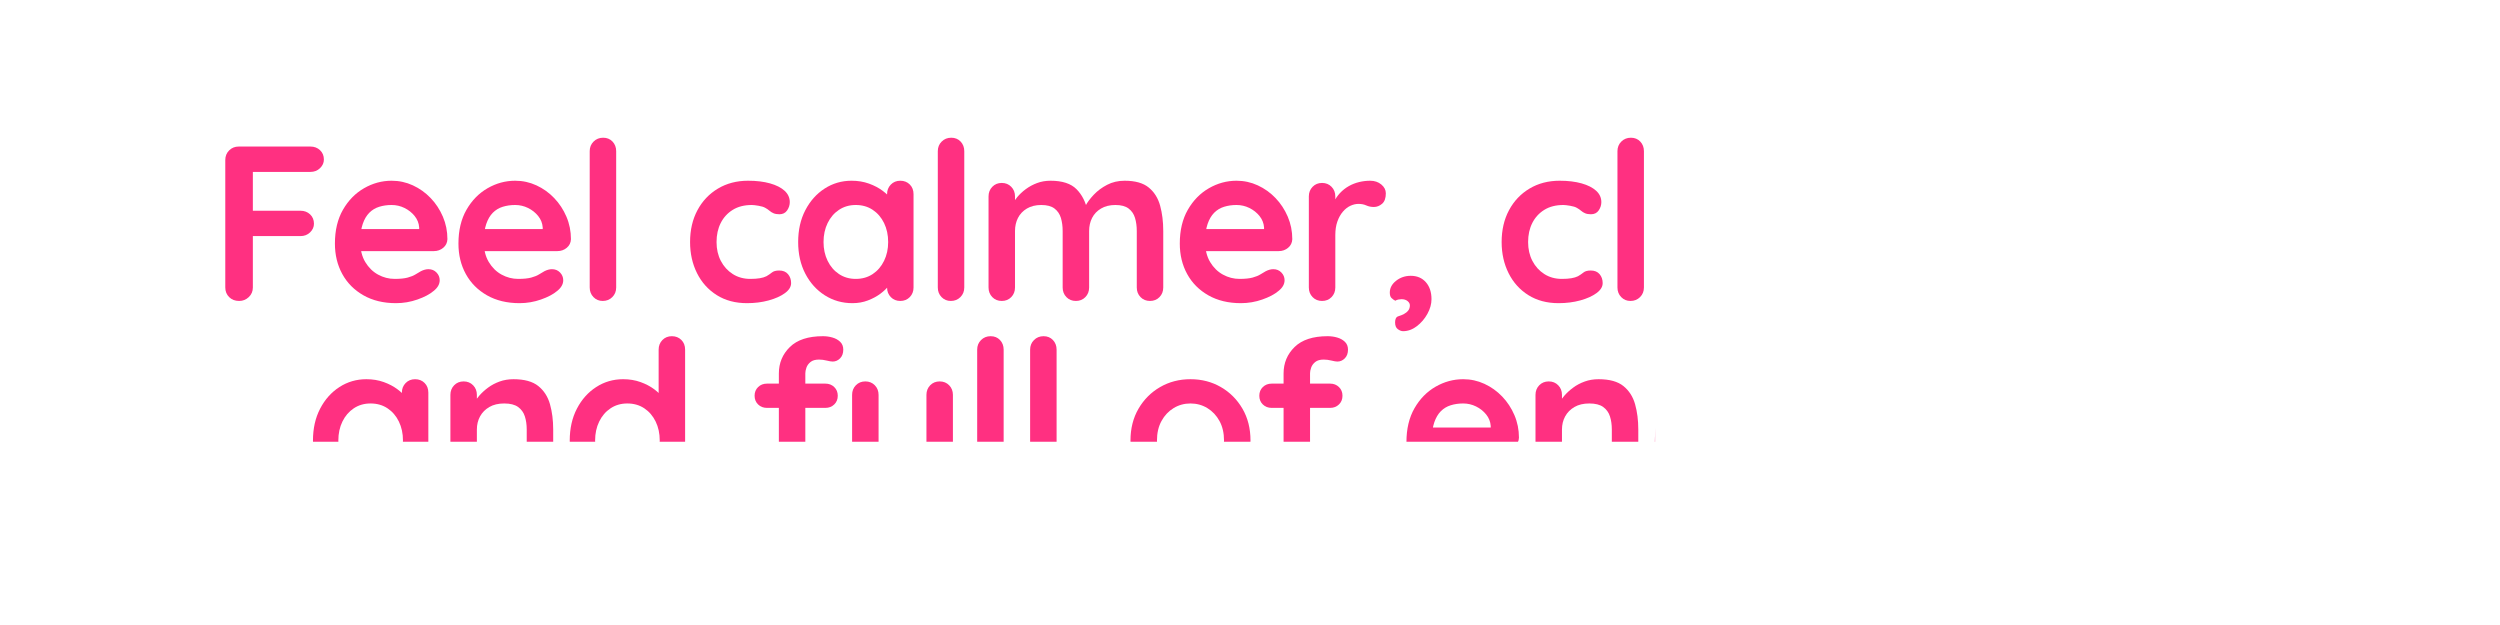 <svg xmlns="http://www.w3.org/2000/svg" xmlns:xlink="http://www.w3.org/1999/xlink" width="6912" zoomAndPan="magnify" viewBox="0 0 5184 1296" height="1728" preserveAspectRatio="xMidYMid meet" version="1.2"><defs><filter x="0%" y="0%" width="100%" filterUnits="objectBoundingBox" id="a819a086d2" height="100%"><feColorMatrix values="0 0 0 0 1 0 0 0 0 1 0 0 0 0 1 0 0 0 1 0" type="matrix" in="SourceGraphic"/></filter><clipPath id="0ec392d3e7"><rect x="0" width="4162" y="0" height="985"/></clipPath></defs><g id="d0f96d5e2d"><g mask="url(#66930a4cc5)" transform="matrix(1,0,0,1,432,166)"><g clip-path="url(#0ec392d3e7)"><g style="fill:#ff0064;fill-opacity:1;"><g transform="translate(0.841, 458.06)"><path style="stroke:none" d="M 63.125 0 C 54.582 0 47.645 -2.664 42.312 -8 C 36.977 -13.344 34.312 -19.977 34.312 -27.906 L 34.312 -292.297 C 34.312 -300.223 36.977 -306.852 42.312 -312.188 C 47.645 -317.52 54.273 -320.188 62.203 -320.188 L 210.875 -320.188 C 218.801 -320.188 225.43 -317.672 230.766 -312.641 C 236.109 -307.609 238.781 -301.129 238.781 -293.203 C 238.781 -286.492 236.109 -280.547 230.766 -275.359 C 225.43 -270.18 218.801 -267.594 210.875 -267.594 L 87.375 -267.594 L 91.484 -273.078 L 91.484 -181.141 L 88.281 -187.078 L 190.281 -187.078 C 198.219 -187.078 204.852 -184.562 210.188 -179.531 C 215.52 -174.5 218.188 -168.02 218.188 -160.094 C 218.188 -153.383 215.52 -147.438 210.188 -142.25 C 204.852 -137.07 198.219 -134.484 190.281 -134.484 L 87.375 -134.484 L 91.484 -138.594 L 91.484 -27.906 C 91.484 -19.977 88.66 -13.344 83.016 -8 C 77.379 -2.664 70.75 0 63.125 0 Z M 63.125 0 "/></g></g><g style="fill:#ff0064;fill-opacity:1;"><g transform="translate(244.19, 458.06)"><path style="stroke:none" d="M 145 4.578 C 119.082 4.578 96.594 -0.832 77.531 -11.656 C 58.469 -22.488 43.828 -37.203 33.609 -55.797 C 23.398 -74.398 18.297 -95.441 18.297 -118.922 C 18.297 -146.367 23.859 -169.773 34.984 -189.141 C 46.117 -208.504 60.68 -223.367 78.672 -233.734 C 96.672 -244.109 115.734 -249.297 135.859 -249.297 C 151.41 -249.297 166.125 -246.094 180 -239.688 C 193.875 -233.281 206.145 -224.508 216.812 -213.375 C 227.488 -202.25 235.953 -189.367 242.203 -174.734 C 248.453 -160.098 251.578 -144.547 251.578 -128.078 C 251.273 -120.754 248.379 -114.805 242.891 -110.234 C 237.398 -105.66 230.992 -103.375 223.672 -103.375 L 48.938 -103.375 L 35.219 -149.125 L 203.094 -149.125 L 193.031 -139.969 L 193.031 -152.328 C 192.414 -161.172 189.285 -169.098 183.641 -176.109 C 178.004 -183.117 170.992 -188.68 162.609 -192.797 C 154.223 -196.922 145.305 -198.984 135.859 -198.984 C 126.703 -198.984 118.16 -197.758 110.234 -195.312 C 102.305 -192.875 95.445 -188.758 89.656 -182.969 C 83.863 -177.176 79.289 -169.398 75.938 -159.641 C 72.582 -149.879 70.906 -137.531 70.906 -122.594 C 70.906 -106.125 74.332 -92.172 81.188 -80.734 C 88.051 -69.297 96.895 -60.602 107.719 -54.656 C 118.551 -48.707 130.066 -45.734 142.266 -45.734 C 153.547 -45.734 162.539 -46.648 169.25 -48.484 C 175.957 -50.316 181.367 -52.523 185.484 -55.109 C 189.598 -57.703 193.332 -59.914 196.688 -61.75 C 202.176 -64.5 207.363 -65.875 212.25 -65.875 C 218.957 -65.875 224.52 -63.582 228.938 -59 C 233.363 -54.426 235.578 -49.094 235.578 -43 C 235.578 -34.758 231.305 -27.285 222.766 -20.578 C 214.836 -13.867 203.707 -8 189.375 -2.969 C 175.039 2.062 160.25 4.578 145 4.578 Z M 145 4.578 "/></g></g><g style="fill:#ff0064;fill-opacity:1;"><g transform="translate(500.347, 458.06)"><path style="stroke:none" d="M 145 4.578 C 119.082 4.578 96.594 -0.832 77.531 -11.656 C 58.469 -22.488 43.828 -37.203 33.609 -55.797 C 23.398 -74.398 18.297 -95.441 18.297 -118.922 C 18.297 -146.367 23.859 -169.773 34.984 -189.141 C 46.117 -208.504 60.68 -223.367 78.672 -233.734 C 96.672 -244.109 115.734 -249.297 135.859 -249.297 C 151.41 -249.297 166.125 -246.094 180 -239.688 C 193.875 -233.281 206.145 -224.508 216.812 -213.375 C 227.488 -202.25 235.953 -189.367 242.203 -174.734 C 248.453 -160.098 251.578 -144.547 251.578 -128.078 C 251.273 -120.754 248.379 -114.805 242.891 -110.234 C 237.398 -105.66 230.992 -103.375 223.672 -103.375 L 48.938 -103.375 L 35.219 -149.125 L 203.094 -149.125 L 193.031 -139.969 L 193.031 -152.328 C 192.414 -161.172 189.285 -169.098 183.641 -176.109 C 178.004 -183.117 170.992 -188.68 162.609 -192.797 C 154.223 -196.922 145.305 -198.984 135.859 -198.984 C 126.703 -198.984 118.16 -197.758 110.234 -195.312 C 102.305 -192.875 95.445 -188.758 89.656 -182.969 C 83.863 -177.176 79.289 -169.398 75.938 -159.641 C 72.582 -149.879 70.906 -137.531 70.906 -122.594 C 70.906 -106.125 74.332 -92.172 81.188 -80.734 C 88.051 -69.297 96.895 -60.602 107.719 -54.656 C 118.551 -48.707 130.066 -45.734 142.266 -45.734 C 153.547 -45.734 162.539 -46.648 169.25 -48.484 C 175.957 -50.316 181.367 -52.523 185.484 -55.109 C 189.598 -57.703 193.332 -59.914 196.688 -61.75 C 202.176 -64.5 207.363 -65.875 212.25 -65.875 C 218.957 -65.875 224.52 -63.582 228.938 -59 C 233.363 -54.426 235.578 -49.094 235.578 -43 C 235.578 -34.758 231.305 -27.285 222.766 -20.578 C 214.836 -13.867 203.707 -8 189.375 -2.969 C 175.039 2.062 160.25 4.578 145 4.578 Z M 145 4.578 "/></g></g><g style="fill:#ff0064;fill-opacity:1;"><g transform="translate(756.504, 458.06)"><path style="stroke:none" d="M 89.203 -27.906 C 89.203 -19.977 86.531 -13.344 81.188 -8 C 75.852 -2.664 69.223 0 61.297 0 C 53.672 0 47.266 -2.664 42.078 -8 C 36.898 -13.344 34.312 -19.977 34.312 -27.906 L 34.312 -310.594 C 34.312 -318.52 36.977 -325.148 42.312 -330.484 C 47.645 -335.816 54.273 -338.484 62.203 -338.484 C 70.141 -338.484 76.625 -335.816 81.656 -330.484 C 86.688 -325.148 89.203 -318.52 89.203 -310.594 Z M 89.203 -27.906 "/></g></g><g style="fill:#ff0064;fill-opacity:1;"><g transform="translate(866.286, 458.06)"><path style="stroke:none" d=""/></g></g><g style="fill:#ff0064;fill-opacity:1;"><g transform="translate(980.641, 458.06)"><path style="stroke:none" d="M 138.594 -249.297 C 155.977 -249.297 171.148 -247.461 184.109 -243.797 C 197.066 -240.141 207.129 -235.031 214.297 -228.469 C 221.461 -221.914 225.047 -214.066 225.047 -204.922 C 225.047 -198.828 223.219 -193.109 219.562 -187.766 C 215.906 -182.43 210.566 -179.766 203.547 -179.766 C 198.672 -179.766 194.629 -180.453 191.422 -181.828 C 188.223 -183.203 185.406 -184.953 182.969 -187.078 C 180.531 -189.211 177.633 -191.195 174.281 -193.031 C 171.227 -194.863 166.578 -196.312 160.328 -197.375 C 154.078 -198.445 149.426 -198.984 146.375 -198.984 C 130.82 -198.984 117.629 -195.629 106.797 -188.922 C 95.973 -182.211 87.664 -173.141 81.875 -161.703 C 76.082 -150.266 73.188 -137.07 73.188 -122.125 C 73.188 -107.488 76.16 -94.453 82.109 -83.016 C 88.055 -71.586 96.289 -62.516 106.812 -55.797 C 117.332 -49.086 129.453 -45.734 143.172 -45.734 C 150.797 -45.734 157.352 -46.191 162.844 -47.109 C 168.332 -48.023 172.906 -49.398 176.562 -51.234 C 180.832 -53.672 184.645 -56.258 188 -59 C 191.352 -61.75 196.383 -63.125 203.094 -63.125 C 211.02 -63.125 217.117 -60.609 221.391 -55.578 C 225.66 -50.547 227.797 -44.367 227.797 -37.047 C 227.797 -29.422 223.523 -22.484 214.984 -16.234 C 206.453 -9.984 195.25 -4.953 181.375 -1.141 C 167.5 2.672 152.477 4.578 136.312 4.578 C 112.219 4.578 91.328 -0.984 73.641 -12.109 C 55.953 -23.242 42.305 -38.414 32.703 -57.625 C 23.098 -76.844 18.297 -98.344 18.297 -122.125 C 18.297 -147.133 23.398 -169.164 33.609 -188.219 C 43.828 -207.281 58.008 -222.223 76.156 -233.047 C 94.301 -243.879 115.113 -249.297 138.594 -249.297 Z M 138.594 -249.297 "/></g></g><g style="fill:#ff0064;fill-opacity:1;"><g transform="translate(1204.778, 458.06)"><path style="stroke:none" d="M 230.078 -249.297 C 238.004 -249.297 244.562 -246.703 249.75 -241.516 C 254.938 -236.336 257.531 -229.629 257.531 -221.391 L 257.531 -27.906 C 257.531 -19.977 254.938 -13.344 249.75 -8 C 244.562 -2.664 238.004 0 230.078 0 C 222.148 0 215.594 -2.664 210.406 -8 C 205.227 -13.344 202.641 -19.977 202.641 -27.906 L 202.641 -50.312 L 212.703 -46.203 C 212.703 -42.234 210.566 -37.426 206.297 -31.781 C 202.023 -26.145 196.227 -20.582 188.906 -15.094 C 181.594 -9.602 172.977 -4.953 163.062 -1.141 C 153.156 2.672 142.41 4.578 130.828 4.578 C 109.785 4.578 90.723 -0.832 73.641 -11.656 C 56.566 -22.488 43.07 -37.43 33.156 -56.484 C 23.25 -75.547 18.297 -97.426 18.297 -122.125 C 18.297 -147.133 23.25 -169.164 33.156 -188.219 C 43.07 -207.281 56.414 -222.223 73.188 -233.047 C 89.957 -243.879 108.562 -249.297 129 -249.297 C 142.102 -249.297 154.145 -247.312 165.125 -243.344 C 176.102 -239.383 185.633 -234.352 193.719 -228.25 C 201.801 -222.156 208.051 -215.977 212.469 -209.719 C 216.895 -203.469 219.109 -198.211 219.109 -193.953 L 202.641 -188 L 202.641 -221.391 C 202.641 -229.316 205.227 -235.945 210.406 -241.281 C 215.594 -246.625 222.148 -249.297 230.078 -249.297 Z M 137.688 -45.734 C 151.102 -45.734 162.844 -49.086 172.906 -55.797 C 182.969 -62.516 190.816 -71.664 196.453 -83.25 C 202.098 -94.832 204.922 -107.789 204.922 -122.125 C 204.922 -136.77 202.098 -149.883 196.453 -161.469 C 190.816 -173.062 182.969 -182.211 172.906 -188.922 C 162.844 -195.629 151.102 -198.984 137.688 -198.984 C 124.57 -198.984 112.984 -195.629 102.922 -188.922 C 92.859 -182.211 85.004 -173.062 79.359 -161.469 C 73.723 -149.883 70.906 -136.77 70.906 -122.125 C 70.906 -107.789 73.723 -94.832 79.359 -83.25 C 85.004 -71.664 92.859 -62.516 102.922 -55.797 C 112.984 -49.086 124.57 -45.734 137.688 -45.734 Z M 137.688 -45.734 "/></g></g><g style="fill:#ff0064;fill-opacity:1;"><g transform="translate(1478.317, 458.06)"><path style="stroke:none" d="M 89.203 -27.906 C 89.203 -19.977 86.531 -13.344 81.188 -8 C 75.852 -2.664 69.223 0 61.297 0 C 53.672 0 47.266 -2.664 42.078 -8 C 36.898 -13.344 34.312 -19.977 34.312 -27.906 L 34.312 -310.594 C 34.312 -318.52 36.977 -325.148 42.312 -330.484 C 47.645 -335.816 54.273 -338.484 62.203 -338.484 C 70.141 -338.484 76.625 -335.816 81.656 -330.484 C 86.688 -325.148 89.203 -318.52 89.203 -310.594 Z M 89.203 -27.906 "/></g></g><g style="fill:#ff0064;fill-opacity:1;"><g transform="translate(1588.099, 458.06)"><path style="stroke:none" d="M 158.266 -249.297 C 182.66 -249.297 200.648 -243.426 212.234 -231.688 C 223.828 -219.945 231.453 -204.773 235.109 -186.172 L 227.344 -190.281 L 231 -197.609 C 234.656 -204.617 240.297 -212.164 247.922 -220.25 C 255.547 -228.332 264.77 -235.191 275.594 -240.828 C 286.414 -246.473 298.539 -249.297 311.969 -249.297 C 333.914 -249.297 350.609 -244.566 362.047 -235.109 C 373.484 -225.66 381.336 -213.082 385.609 -197.375 C 389.879 -181.664 392.016 -164.207 392.016 -145 L 392.016 -27.906 C 392.016 -19.977 389.422 -13.344 384.234 -8 C 379.047 -2.664 372.488 0 364.562 0 C 356.633 0 350.078 -2.664 344.891 -8 C 339.711 -13.344 337.125 -19.977 337.125 -27.906 L 337.125 -145 C 337.125 -155.062 335.898 -164.133 333.453 -172.219 C 331.016 -180.301 326.594 -186.781 320.188 -191.656 C 313.789 -196.539 304.645 -198.984 292.75 -198.984 C 281.164 -198.984 271.254 -196.539 263.016 -191.656 C 254.785 -186.781 248.609 -180.301 244.484 -172.219 C 240.367 -164.133 238.312 -155.062 238.312 -145 L 238.312 -27.906 C 238.312 -19.977 235.719 -13.344 230.531 -8 C 225.352 -2.664 218.801 0 210.875 0 C 202.945 0 196.391 -2.664 191.203 -8 C 186.016 -13.344 183.422 -19.977 183.422 -27.906 L 183.422 -145 C 183.422 -155.062 182.203 -164.133 179.766 -172.219 C 177.328 -180.301 172.906 -186.781 166.5 -191.656 C 160.094 -196.539 150.945 -198.984 139.062 -198.984 C 127.469 -198.984 117.551 -196.539 109.312 -191.656 C 101.082 -186.781 94.91 -180.301 90.797 -172.219 C 86.68 -164.133 84.625 -155.062 84.625 -145 L 84.625 -27.906 C 84.625 -19.977 82.031 -13.344 76.844 -8 C 71.664 -2.664 65.109 0 57.172 0 C 49.242 0 42.688 -2.664 37.5 -8 C 32.32 -13.344 29.734 -19.977 29.734 -27.906 L 29.734 -216.812 C 29.734 -224.738 32.32 -231.367 37.5 -236.703 C 42.688 -242.047 49.242 -244.719 57.172 -244.719 C 65.109 -244.719 71.664 -242.047 76.844 -236.703 C 82.031 -231.367 84.625 -224.738 84.625 -216.812 L 84.625 -197.156 L 77.766 -198.516 C 80.504 -203.703 84.312 -209.27 89.188 -215.219 C 94.07 -221.164 100.02 -226.727 107.031 -231.906 C 114.051 -237.094 121.828 -241.285 130.359 -244.484 C 138.898 -247.691 148.203 -249.297 158.266 -249.297 Z M 158.266 -249.297 "/></g></g><g style="fill:#ff0064;fill-opacity:1;"><g transform="translate(1996.12, 458.06)"><path style="stroke:none" d="M 145 4.578 C 119.082 4.578 96.594 -0.832 77.531 -11.656 C 58.469 -22.488 43.828 -37.203 33.609 -55.797 C 23.398 -74.398 18.297 -95.441 18.297 -118.922 C 18.297 -146.367 23.859 -169.773 34.984 -189.141 C 46.117 -208.504 60.68 -223.367 78.672 -233.734 C 96.672 -244.109 115.734 -249.297 135.859 -249.297 C 151.41 -249.297 166.125 -246.094 180 -239.688 C 193.875 -233.281 206.145 -224.508 216.812 -213.375 C 227.488 -202.25 235.953 -189.367 242.203 -174.734 C 248.453 -160.098 251.578 -144.547 251.578 -128.078 C 251.273 -120.754 248.379 -114.805 242.891 -110.234 C 237.398 -105.66 230.992 -103.375 223.672 -103.375 L 48.938 -103.375 L 35.219 -149.125 L 203.094 -149.125 L 193.031 -139.969 L 193.031 -152.328 C 192.414 -161.172 189.285 -169.098 183.641 -176.109 C 178.004 -183.117 170.992 -188.68 162.609 -192.797 C 154.223 -196.922 145.305 -198.984 135.859 -198.984 C 126.703 -198.984 118.16 -197.758 110.234 -195.312 C 102.305 -192.875 95.445 -188.758 89.656 -182.969 C 83.863 -177.176 79.289 -169.398 75.938 -159.641 C 72.582 -149.879 70.906 -137.531 70.906 -122.594 C 70.906 -106.125 74.332 -92.172 81.188 -80.734 C 88.051 -69.297 96.895 -60.602 107.719 -54.656 C 118.551 -48.707 130.066 -45.734 142.266 -45.734 C 153.547 -45.734 162.539 -46.648 169.25 -48.484 C 175.957 -50.316 181.367 -52.523 185.484 -55.109 C 189.598 -57.703 193.332 -59.914 196.688 -61.75 C 202.176 -64.5 207.363 -65.875 212.25 -65.875 C 218.957 -65.875 224.52 -63.582 228.938 -59 C 233.363 -54.426 235.578 -49.094 235.578 -43 C 235.578 -34.758 231.305 -27.285 222.766 -20.578 C 214.836 -13.867 203.707 -8 189.375 -2.969 C 175.039 2.062 160.25 4.578 145 4.578 Z M 145 4.578 "/></g></g><g style="fill:#ff0064;fill-opacity:1;"><g transform="translate(2252.277, 458.06)"><path style="stroke:none" d="M 57.172 0 C 49.242 0 42.688 -2.664 37.5 -8 C 32.32 -13.344 29.734 -19.977 29.734 -27.906 L 29.734 -216.812 C 29.734 -224.738 32.32 -231.367 37.5 -236.703 C 42.688 -242.047 49.242 -244.719 57.172 -244.719 C 65.109 -244.719 71.664 -242.047 76.844 -236.703 C 82.031 -231.367 84.625 -224.738 84.625 -216.812 L 84.625 -173.812 L 81.422 -204.469 C 84.773 -211.789 89.117 -218.27 94.453 -223.906 C 99.797 -229.551 105.82 -234.281 112.531 -238.094 C 119.238 -241.906 126.398 -244.723 134.016 -246.547 C 141.641 -248.379 149.266 -249.297 156.891 -249.297 C 166.047 -249.297 173.75 -246.703 180 -241.516 C 186.25 -236.336 189.375 -230.238 189.375 -223.219 C 189.375 -213.156 186.781 -205.91 181.594 -201.484 C 176.406 -197.066 170.766 -194.859 164.672 -194.859 C 158.879 -194.859 153.617 -195.926 148.891 -198.062 C 144.16 -200.195 138.75 -201.266 132.656 -201.266 C 127.164 -201.266 121.598 -199.969 115.953 -197.375 C 110.316 -194.781 105.133 -190.738 100.406 -185.25 C 95.676 -179.758 91.863 -172.973 88.969 -164.891 C 86.07 -156.816 84.625 -147.289 84.625 -136.312 L 84.625 -27.906 C 84.625 -19.977 82.031 -13.344 76.844 -8 C 71.664 -2.664 65.109 0 57.172 0 Z M 57.172 0 "/></g></g><g style="fill:#ff0064;fill-opacity:1;"><g transform="translate(2437.076, 458.06)"><path style="stroke:none" d="M 99.266 -3.656 C 99.266 6.406 96.441 16.539 90.797 26.75 C 85.148 36.969 77.828 45.508 68.828 52.375 C 59.836 59.238 50.312 62.672 40.25 62.672 C 36.895 62.672 33.312 61.297 29.5 58.547 C 25.688 55.805 23.781 51.082 23.781 44.375 C 23.781 37.352 25.988 33.156 30.406 31.781 C 34.832 30.414 38.57 28.969 41.625 27.438 C 45.594 25.312 48.719 22.797 51 19.891 C 53.289 16.992 54.438 13.41 54.438 9.141 C 54.438 5.785 52.832 2.812 49.625 0.219 C 46.426 -2.363 42.234 -3.656 37.047 -3.656 C 35.223 -3.656 33.086 -3.426 30.641 -2.969 C 28.203 -2.508 26.07 -1.672 24.25 -0.453 C 21.195 -1.984 18.523 -3.891 16.234 -6.172 C 13.953 -8.461 12.812 -12.195 12.812 -17.375 C 12.812 -26.832 17.156 -34.988 25.844 -41.844 C 34.531 -48.707 44.672 -52.141 56.266 -52.141 C 69.379 -52.141 79.82 -47.719 87.594 -38.875 C 95.375 -30.031 99.266 -18.289 99.266 -3.656 Z M 99.266 -3.656 "/></g></g><g style="fill:#ff0064;fill-opacity:1;"><g transform="translate(2549.145, 458.06)"><path style="stroke:none" d=""/></g></g><g style="fill:#ff0064;fill-opacity:1;"><g transform="translate(2663.5, 458.06)"><path style="stroke:none" d="M 138.594 -249.297 C 155.977 -249.297 171.148 -247.461 184.109 -243.797 C 197.066 -240.141 207.129 -235.031 214.297 -228.469 C 221.461 -221.914 225.047 -214.066 225.047 -204.922 C 225.047 -198.828 223.219 -193.109 219.562 -187.766 C 215.906 -182.43 210.566 -179.766 203.547 -179.766 C 198.672 -179.766 194.629 -180.453 191.422 -181.828 C 188.223 -183.203 185.406 -184.953 182.969 -187.078 C 180.531 -189.211 177.633 -191.195 174.281 -193.031 C 171.227 -194.863 166.578 -196.312 160.328 -197.375 C 154.078 -198.445 149.426 -198.984 146.375 -198.984 C 130.82 -198.984 117.629 -195.629 106.797 -188.922 C 95.973 -182.211 87.664 -173.141 81.875 -161.703 C 76.082 -150.266 73.188 -137.07 73.188 -122.125 C 73.188 -107.488 76.16 -94.453 82.109 -83.016 C 88.055 -71.586 96.289 -62.516 106.812 -55.797 C 117.332 -49.086 129.453 -45.734 143.172 -45.734 C 150.797 -45.734 157.352 -46.191 162.844 -47.109 C 168.332 -48.023 172.906 -49.398 176.562 -51.234 C 180.832 -53.672 184.645 -56.258 188 -59 C 191.352 -61.75 196.383 -63.125 203.094 -63.125 C 211.02 -63.125 217.117 -60.609 221.391 -55.578 C 225.66 -50.547 227.797 -44.367 227.797 -37.047 C 227.797 -29.422 223.523 -22.484 214.984 -16.234 C 206.453 -9.984 195.25 -4.953 181.375 -1.141 C 167.5 2.672 152.477 4.578 136.312 4.578 C 112.219 4.578 91.328 -0.984 73.641 -12.109 C 55.953 -23.242 42.305 -38.414 32.703 -57.625 C 23.098 -76.844 18.297 -98.344 18.297 -122.125 C 18.297 -147.133 23.398 -169.164 33.609 -188.219 C 43.828 -207.281 58.008 -222.223 76.156 -233.047 C 94.301 -243.879 115.113 -249.297 138.594 -249.297 Z M 138.594 -249.297 "/></g></g><g style="fill:#ff0064;fill-opacity:1;"><g transform="translate(2887.638, 458.06)"><path style="stroke:none" d="M 89.203 -27.906 C 89.203 -19.977 86.531 -13.344 81.188 -8 C 75.852 -2.664 69.223 0 61.297 0 C 53.672 0 47.266 -2.664 42.078 -8 C 36.898 -13.344 34.312 -19.977 34.312 -27.906 L 34.312 -310.594 C 34.312 -318.52 36.977 -325.148 42.312 -330.484 C 47.645 -335.816 54.273 -338.484 62.203 -338.484 C 70.141 -338.484 76.625 -335.816 81.656 -330.484 C 86.688 -325.148 89.203 -318.52 89.203 -310.594 Z M 89.203 -27.906 "/></g></g><g style="fill:#ff0064;fill-opacity:1;"><g transform="translate(2997.419, 458.06)"><path style="stroke:none" d="M 145 4.578 C 119.082 4.578 96.594 -0.832 77.531 -11.656 C 58.469 -22.488 43.828 -37.203 33.609 -55.797 C 23.398 -74.398 18.297 -95.441 18.297 -118.922 C 18.297 -146.367 23.859 -169.773 34.984 -189.141 C 46.117 -208.504 60.68 -223.367 78.672 -233.734 C 96.672 -244.109 115.734 -249.297 135.859 -249.297 C 151.41 -249.297 166.125 -246.094 180 -239.688 C 193.875 -233.281 206.145 -224.508 216.812 -213.375 C 227.488 -202.25 235.953 -189.367 242.203 -174.734 C 248.453 -160.098 251.578 -144.547 251.578 -128.078 C 251.273 -120.754 248.379 -114.805 242.891 -110.234 C 237.398 -105.66 230.992 -103.375 223.672 -103.375 L 48.938 -103.375 L 35.219 -149.125 L 203.094 -149.125 L 193.031 -139.969 L 193.031 -152.328 C 192.414 -161.172 189.285 -169.098 183.641 -176.109 C 178.004 -183.117 170.992 -188.68 162.609 -192.797 C 154.223 -196.922 145.305 -198.984 135.859 -198.984 C 126.703 -198.984 118.16 -197.758 110.234 -195.312 C 102.305 -192.875 95.445 -188.758 89.656 -182.969 C 83.863 -177.176 79.289 -169.398 75.938 -159.641 C 72.582 -149.879 70.906 -137.531 70.906 -122.594 C 70.906 -106.125 74.332 -92.172 81.188 -80.734 C 88.051 -69.297 96.895 -60.602 107.719 -54.656 C 118.551 -48.707 130.066 -45.734 142.266 -45.734 C 153.547 -45.734 162.539 -46.648 169.25 -48.484 C 175.957 -50.316 181.367 -52.523 185.484 -55.109 C 189.598 -57.703 193.332 -59.914 196.688 -61.75 C 202.176 -64.5 207.363 -65.875 212.25 -65.875 C 218.957 -65.875 224.52 -63.582 228.938 -59 C 233.363 -54.426 235.578 -49.094 235.578 -43 C 235.578 -34.758 231.305 -27.285 222.766 -20.578 C 214.836 -13.867 203.707 -8 189.375 -2.969 C 175.039 2.062 160.25 4.578 145 4.578 Z M 145 4.578 "/></g></g><g style="fill:#ff0064;fill-opacity:1;"><g transform="translate(3253.576, 458.06)"><path style="stroke:none" d="M 230.078 -249.297 C 238.004 -249.297 244.562 -246.703 249.75 -241.516 C 254.938 -236.336 257.531 -229.629 257.531 -221.391 L 257.531 -27.906 C 257.531 -19.977 254.938 -13.344 249.75 -8 C 244.562 -2.664 238.004 0 230.078 0 C 222.148 0 215.594 -2.664 210.406 -8 C 205.227 -13.344 202.641 -19.977 202.641 -27.906 L 202.641 -50.312 L 212.703 -46.203 C 212.703 -42.234 210.566 -37.426 206.297 -31.781 C 202.023 -26.145 196.227 -20.582 188.906 -15.094 C 181.594 -9.602 172.977 -4.953 163.062 -1.141 C 153.156 2.672 142.41 4.578 130.828 4.578 C 109.785 4.578 90.723 -0.832 73.641 -11.656 C 56.566 -22.488 43.07 -37.43 33.156 -56.484 C 23.25 -75.547 18.297 -97.426 18.297 -122.125 C 18.297 -147.133 23.25 -169.164 33.156 -188.219 C 43.07 -207.281 56.414 -222.223 73.188 -233.047 C 89.957 -243.879 108.562 -249.297 129 -249.297 C 142.102 -249.297 154.145 -247.312 165.125 -243.344 C 176.102 -239.383 185.633 -234.352 193.719 -228.25 C 201.801 -222.156 208.051 -215.977 212.469 -209.719 C 216.895 -203.469 219.109 -198.211 219.109 -193.953 L 202.641 -188 L 202.641 -221.391 C 202.641 -229.316 205.227 -235.945 210.406 -241.281 C 215.594 -246.625 222.148 -249.297 230.078 -249.297 Z M 137.688 -45.734 C 151.102 -45.734 162.844 -49.086 172.906 -55.797 C 182.969 -62.516 190.816 -71.664 196.453 -83.25 C 202.098 -94.832 204.922 -107.789 204.922 -122.125 C 204.922 -136.77 202.098 -149.883 196.453 -161.469 C 190.816 -173.062 182.969 -182.211 172.906 -188.922 C 162.844 -195.629 151.102 -198.984 137.688 -198.984 C 124.57 -198.984 112.984 -195.629 102.922 -188.922 C 92.859 -182.211 85.004 -173.062 79.359 -161.469 C 73.723 -149.883 70.906 -136.77 70.906 -122.125 C 70.906 -107.789 73.723 -94.832 79.359 -83.25 C 85.004 -71.664 92.859 -62.516 102.922 -55.797 C 112.984 -49.086 124.57 -45.734 137.688 -45.734 Z M 137.688 -45.734 "/></g></g><g style="fill:#ff0064;fill-opacity:1;"><g transform="translate(3527.115, 458.06)"><path style="stroke:none" d="M 57.172 0 C 49.242 0 42.688 -2.664 37.5 -8 C 32.32 -13.344 29.734 -19.977 29.734 -27.906 L 29.734 -216.812 C 29.734 -224.738 32.32 -231.367 37.5 -236.703 C 42.688 -242.047 49.242 -244.719 57.172 -244.719 C 65.109 -244.719 71.664 -242.047 76.844 -236.703 C 82.031 -231.367 84.625 -224.738 84.625 -216.812 L 84.625 -173.812 L 81.422 -204.469 C 84.773 -211.789 89.117 -218.27 94.453 -223.906 C 99.797 -229.551 105.82 -234.281 112.531 -238.094 C 119.238 -241.906 126.398 -244.723 134.016 -246.547 C 141.641 -248.379 149.266 -249.297 156.891 -249.297 C 166.047 -249.297 173.75 -246.703 180 -241.516 C 186.25 -236.336 189.375 -230.238 189.375 -223.219 C 189.375 -213.156 186.781 -205.91 181.594 -201.484 C 176.406 -197.066 170.766 -194.859 164.672 -194.859 C 158.879 -194.859 153.617 -195.926 148.891 -198.062 C 144.16 -200.195 138.75 -201.266 132.656 -201.266 C 127.164 -201.266 121.598 -199.969 115.953 -197.375 C 110.316 -194.781 105.133 -190.738 100.406 -185.25 C 95.676 -179.758 91.863 -172.973 88.969 -164.891 C 86.07 -156.816 84.625 -147.289 84.625 -136.312 L 84.625 -27.906 C 84.625 -19.977 82.031 -13.344 76.844 -8 C 71.664 -2.664 65.109 0 57.172 0 Z M 57.172 0 "/></g></g><g style="fill:#ff0064;fill-opacity:1;"><g transform="translate(3711.914, 458.06)"><path style="stroke:none" d="M 145 4.578 C 119.082 4.578 96.594 -0.832 77.531 -11.656 C 58.469 -22.488 43.828 -37.203 33.609 -55.797 C 23.398 -74.398 18.297 -95.441 18.297 -118.922 C 18.297 -146.367 23.859 -169.773 34.984 -189.141 C 46.117 -208.504 60.68 -223.367 78.672 -233.734 C 96.672 -244.109 115.734 -249.297 135.859 -249.297 C 151.41 -249.297 166.125 -246.094 180 -239.688 C 193.875 -233.281 206.145 -224.508 216.812 -213.375 C 227.488 -202.25 235.953 -189.367 242.203 -174.734 C 248.453 -160.098 251.578 -144.547 251.578 -128.078 C 251.273 -120.754 248.379 -114.805 242.891 -110.234 C 237.398 -105.66 230.992 -103.375 223.672 -103.375 L 48.938 -103.375 L 35.219 -149.125 L 203.094 -149.125 L 193.031 -139.969 L 193.031 -152.328 C 192.414 -161.172 189.285 -169.098 183.641 -176.109 C 178.004 -183.117 170.992 -188.68 162.609 -192.797 C 154.223 -196.922 145.305 -198.984 135.859 -198.984 C 126.703 -198.984 118.16 -197.758 110.234 -195.312 C 102.305 -192.875 95.445 -188.758 89.656 -182.969 C 83.863 -177.176 79.289 -169.398 75.938 -159.641 C 72.582 -149.879 70.906 -137.531 70.906 -122.594 C 70.906 -106.125 74.332 -92.172 81.188 -80.734 C 88.051 -69.297 96.895 -60.602 107.719 -54.656 C 118.551 -48.707 130.066 -45.734 142.266 -45.734 C 153.547 -45.734 162.539 -46.648 169.25 -48.484 C 175.957 -50.316 181.367 -52.523 185.484 -55.109 C 189.598 -57.703 193.332 -59.914 196.688 -61.75 C 202.176 -64.5 207.363 -65.875 212.25 -65.875 C 218.957 -65.875 224.52 -63.582 228.938 -59 C 233.363 -54.426 235.578 -49.094 235.578 -43 C 235.578 -34.758 231.305 -27.285 222.766 -20.578 C 214.836 -13.867 203.707 -8 189.375 -2.969 C 175.039 2.062 160.25 4.578 145 4.578 Z M 145 4.578 "/></g></g><g style="fill:#ff0064;fill-opacity:1;"><g transform="translate(3968.071, 458.06)"><path style="stroke:none" d="M 57.172 0 C 49.242 0 42.688 -2.664 37.5 -8 C 32.32 -13.344 29.734 -19.977 29.734 -27.906 L 29.734 -216.812 C 29.734 -224.738 32.32 -231.367 37.5 -236.703 C 42.688 -242.047 49.242 -244.719 57.172 -244.719 C 65.109 -244.719 71.664 -242.047 76.844 -236.703 C 82.031 -231.367 84.625 -224.738 84.625 -216.812 L 84.625 -173.812 L 81.422 -204.469 C 84.773 -211.789 89.117 -218.27 94.453 -223.906 C 99.797 -229.551 105.82 -234.281 112.531 -238.094 C 119.238 -241.906 126.398 -244.723 134.016 -246.547 C 141.641 -248.379 149.266 -249.297 156.891 -249.297 C 166.047 -249.297 173.75 -246.703 180 -241.516 C 186.25 -236.336 189.375 -230.238 189.375 -223.219 C 189.375 -213.156 186.781 -205.91 181.594 -201.484 C 176.406 -197.066 170.766 -194.859 164.672 -194.859 C 158.879 -194.859 153.617 -195.926 148.891 -198.062 C 144.16 -200.195 138.75 -201.266 132.656 -201.266 C 127.164 -201.266 121.598 -199.969 115.953 -197.375 C 110.316 -194.781 105.133 -190.738 100.406 -185.25 C 95.676 -179.758 91.863 -172.973 88.969 -164.891 C 86.07 -156.816 84.625 -147.289 84.625 -136.312 L 84.625 -27.906 C 84.625 -19.977 82.031 -13.344 76.844 -8 C 71.664 -2.664 65.109 0 57.172 0 Z M 57.172 0 "/></g></g><g style="fill:#ff0064;fill-opacity:1;"><g transform="translate(198.674, 869.618)"><path style="stroke:none" d="M 230.078 -249.297 C 238.004 -249.297 244.562 -246.703 249.75 -241.516 C 254.938 -236.336 257.531 -229.629 257.531 -221.391 L 257.531 -27.906 C 257.531 -19.977 254.938 -13.344 249.75 -8 C 244.562 -2.664 238.004 0 230.078 0 C 222.148 0 215.594 -2.664 210.406 -8 C 205.227 -13.344 202.641 -19.977 202.641 -27.906 L 202.641 -50.312 L 212.703 -46.203 C 212.703 -42.234 210.566 -37.426 206.297 -31.781 C 202.023 -26.145 196.227 -20.582 188.906 -15.094 C 181.594 -9.602 172.977 -4.953 163.062 -1.141 C 153.156 2.672 142.41 4.578 130.828 4.578 C 109.785 4.578 90.723 -0.832 73.641 -11.656 C 56.566 -22.488 43.07 -37.43 33.156 -56.484 C 23.25 -75.547 18.297 -97.426 18.297 -122.125 C 18.297 -147.133 23.25 -169.164 33.156 -188.219 C 43.07 -207.281 56.414 -222.223 73.188 -233.047 C 89.957 -243.879 108.562 -249.297 129 -249.297 C 142.102 -249.297 154.145 -247.312 165.125 -243.344 C 176.102 -239.383 185.633 -234.352 193.719 -228.25 C 201.801 -222.156 208.051 -215.977 212.469 -209.719 C 216.895 -203.469 219.109 -198.211 219.109 -193.953 L 202.641 -188 L 202.641 -221.391 C 202.641 -229.316 205.227 -235.945 210.406 -241.281 C 215.594 -246.625 222.148 -249.297 230.078 -249.297 Z M 137.688 -45.734 C 151.102 -45.734 162.844 -49.086 172.906 -55.797 C 182.969 -62.516 190.816 -71.664 196.453 -83.25 C 202.098 -94.832 204.922 -107.789 204.922 -122.125 C 204.922 -136.77 202.098 -149.883 196.453 -161.469 C 190.816 -173.062 182.969 -182.211 172.906 -188.922 C 162.844 -195.629 151.102 -198.984 137.688 -198.984 C 124.57 -198.984 112.984 -195.629 102.922 -188.922 C 92.859 -182.211 85.004 -173.062 79.359 -161.469 C 73.723 -149.883 70.906 -136.77 70.906 -122.125 C 70.906 -107.789 73.723 -94.832 79.359 -83.25 C 85.004 -71.664 92.859 -62.516 102.922 -55.797 C 112.984 -49.086 124.57 -45.734 137.688 -45.734 Z M 137.688 -45.734 "/></g></g><g style="fill:#ff0064;fill-opacity:1;"><g transform="translate(472.213, 869.618)"><path style="stroke:none" d="M 160.562 -249.297 C 183.125 -249.297 200.273 -244.566 212.016 -235.109 C 223.754 -225.66 231.832 -213.082 236.25 -197.375 C 240.676 -181.664 242.891 -164.207 242.891 -145 L 242.891 -27.906 C 242.891 -19.977 240.297 -13.344 235.109 -8 C 229.93 -2.664 223.379 0 215.453 0 C 207.516 0 200.953 -2.664 195.766 -8 C 190.586 -13.344 188 -19.977 188 -27.906 L 188 -145 C 188 -155.062 186.703 -164.133 184.109 -172.219 C 181.516 -180.301 176.863 -186.781 170.156 -191.656 C 163.445 -196.539 153.844 -198.984 141.344 -198.984 C 129.145 -198.984 118.852 -196.539 110.469 -191.656 C 102.082 -186.781 95.676 -180.301 91.25 -172.219 C 86.832 -164.133 84.625 -155.062 84.625 -145 L 84.625 -27.906 C 84.625 -19.977 82.031 -13.344 76.844 -8 C 71.664 -2.664 65.109 0 57.172 0 C 49.242 0 42.688 -2.664 37.5 -8 C 32.32 -13.344 29.734 -19.977 29.734 -27.906 L 29.734 -216.812 C 29.734 -224.738 32.32 -231.367 37.5 -236.703 C 42.688 -242.047 49.242 -244.719 57.172 -244.719 C 65.109 -244.719 71.664 -242.047 76.844 -236.703 C 82.031 -231.367 84.625 -224.738 84.625 -216.812 L 84.625 -197.156 L 77.766 -198.516 C 80.504 -203.703 84.469 -209.27 89.656 -215.219 C 94.844 -221.164 100.941 -226.727 107.953 -231.906 C 114.961 -237.094 122.891 -241.285 131.734 -244.484 C 140.578 -247.691 150.188 -249.297 160.562 -249.297 Z M 160.562 -249.297 "/></g></g><g style="fill:#ff0064;fill-opacity:1;"><g transform="translate(731.114, 869.618)"><path style="stroke:none" d="M 230.078 -338.484 C 238.004 -338.484 244.562 -335.891 249.75 -330.703 C 254.938 -325.523 257.531 -318.82 257.531 -310.594 L 257.531 -27.906 C 257.531 -19.977 254.938 -13.344 249.75 -8 C 244.562 -2.664 238.004 0 230.078 0 C 222.148 0 215.594 -2.664 210.406 -8 C 205.227 -13.344 202.641 -19.977 202.641 -27.906 L 202.641 -50.312 L 212.703 -46.203 C 212.703 -42.234 210.566 -37.426 206.297 -31.781 C 202.023 -26.145 196.227 -20.582 188.906 -15.094 C 181.594 -9.602 172.977 -4.953 163.062 -1.141 C 153.156 2.672 142.41 4.578 130.828 4.578 C 109.785 4.578 90.723 -0.832 73.641 -11.656 C 56.566 -22.488 43.07 -37.43 33.156 -56.484 C 23.25 -75.547 18.297 -97.426 18.297 -122.125 C 18.297 -147.133 23.25 -169.164 33.156 -188.219 C 43.07 -207.281 56.414 -222.223 73.188 -233.047 C 89.957 -243.879 108.562 -249.297 129 -249.297 C 142.102 -249.297 154.145 -247.312 165.125 -243.344 C 176.102 -239.383 185.633 -234.352 193.719 -228.25 C 201.801 -222.156 208.051 -215.977 212.469 -209.719 C 216.895 -203.469 219.109 -198.211 219.109 -193.953 L 202.641 -188 L 202.641 -310.594 C 202.641 -318.52 205.227 -325.148 210.406 -330.484 C 215.594 -335.816 222.148 -338.484 230.078 -338.484 Z M 137.688 -45.734 C 151.102 -45.734 162.844 -49.086 172.906 -55.797 C 182.969 -62.516 190.816 -71.664 196.453 -83.25 C 202.098 -94.832 204.922 -107.789 204.922 -122.125 C 204.922 -136.77 202.098 -149.883 196.453 -161.469 C 190.816 -173.062 182.969 -182.211 172.906 -188.922 C 162.844 -195.629 151.102 -198.984 137.688 -198.984 C 124.57 -198.984 112.984 -195.629 102.922 -188.922 C 92.859 -182.211 85.004 -173.062 79.359 -161.469 C 73.723 -149.883 70.906 -136.77 70.906 -122.125 C 70.906 -107.789 73.723 -94.832 79.359 -83.25 C 85.004 -71.664 92.859 -62.516 102.922 -55.797 C 112.984 -49.086 124.57 -45.734 137.688 -45.734 Z M 137.688 -45.734 "/></g></g><g style="fill:#ff0064;fill-opacity:1;"><g transform="translate(1004.653, 869.618)"><path style="stroke:none" d=""/></g></g><g style="fill:#ff0064;fill-opacity:1;"><g transform="translate(1119.009, 869.618)"><path style="stroke:none" d="M 155.516 -338.484 C 162.234 -338.484 168.789 -337.566 175.188 -335.734 C 181.594 -333.91 186.93 -330.941 191.203 -326.828 C 195.473 -322.711 197.609 -317.301 197.609 -310.594 C 197.609 -302.969 195.395 -296.941 190.969 -292.516 C 186.551 -288.098 181.445 -285.891 175.656 -285.891 C 172.906 -285.891 168.785 -286.57 163.297 -287.938 C 157.805 -289.312 152.473 -290 147.297 -290 C 139.672 -290 133.797 -288.32 129.672 -284.969 C 125.555 -281.613 122.734 -277.723 121.203 -273.297 C 119.68 -268.879 118.922 -264.992 118.922 -261.641 L 118.922 -27.906 C 118.922 -19.977 116.328 -13.344 111.141 -8 C 105.961 -2.664 99.41 0 91.484 0 C 83.555 0 77 -2.664 71.812 -8 C 66.625 -13.344 64.031 -19.977 64.031 -27.906 L 64.031 -261.188 C 64.031 -282.844 71.656 -301.141 86.906 -316.078 C 102.156 -331.016 125.023 -338.484 155.516 -338.484 Z M 160.562 -240.141 C 167.875 -240.141 173.969 -237.773 178.844 -233.047 C 183.727 -228.328 186.172 -222.305 186.172 -214.984 C 186.172 -207.672 183.727 -201.648 178.844 -196.922 C 173.969 -192.191 167.875 -189.828 160.562 -189.828 L 39.344 -189.828 C 32.02 -189.828 25.914 -192.191 21.031 -196.922 C 16.156 -201.648 13.719 -207.672 13.719 -214.984 C 13.719 -222.305 16.156 -228.328 21.031 -233.047 C 25.914 -237.773 32.02 -240.141 39.344 -240.141 Z M 160.562 -240.141 "/></g></g><g style="fill:#ff0064;fill-opacity:1;"><g transform="translate(1305.18, 869.618)"><path style="stroke:none" d="M 211.328 -244.719 C 219.254 -244.719 225.812 -242.047 231 -236.703 C 236.188 -231.367 238.781 -224.738 238.781 -216.812 L 238.781 -100.625 C 238.781 -68.301 229.781 -42.688 211.781 -23.781 C 193.789 -4.875 167.875 4.578 134.031 4.578 C 100.176 4.578 74.328 -4.875 56.484 -23.781 C 38.648 -42.688 29.734 -68.301 29.734 -100.625 L 29.734 -216.812 C 29.734 -224.738 32.32 -231.367 37.5 -236.703 C 42.688 -242.047 49.242 -244.719 57.172 -244.719 C 65.109 -244.719 71.664 -242.047 76.844 -236.703 C 82.031 -231.367 84.625 -224.738 84.625 -216.812 L 84.625 -100.625 C 84.625 -82.031 88.738 -68.234 96.969 -59.234 C 105.207 -50.234 117.562 -45.734 134.031 -45.734 C 150.801 -45.734 163.301 -50.234 171.531 -59.234 C 179.77 -68.234 183.891 -82.031 183.891 -100.625 L 183.891 -216.812 C 183.891 -224.738 186.477 -231.367 191.656 -236.703 C 196.844 -242.047 203.398 -244.719 211.328 -244.719 Z M 211.328 -244.719 "/></g></g><g style="fill:#ff0064;fill-opacity:1;"><g transform="translate(1559.965, 869.618)"><path style="stroke:none" d="M 89.203 -27.906 C 89.203 -19.977 86.531 -13.344 81.188 -8 C 75.852 -2.664 69.223 0 61.297 0 C 53.672 0 47.266 -2.664 42.078 -8 C 36.898 -13.344 34.312 -19.977 34.312 -27.906 L 34.312 -310.594 C 34.312 -318.52 36.977 -325.148 42.312 -330.484 C 47.645 -335.816 54.273 -338.484 62.203 -338.484 C 70.141 -338.484 76.625 -335.816 81.656 -330.484 C 86.688 -325.148 89.203 -318.52 89.203 -310.594 Z M 89.203 -27.906 "/></g></g><g style="fill:#ff0064;fill-opacity:1;"><g transform="translate(1669.746, 869.618)"><path style="stroke:none" d="M 89.203 -27.906 C 89.203 -19.977 86.531 -13.344 81.188 -8 C 75.852 -2.664 69.223 0 61.297 0 C 53.672 0 47.266 -2.664 42.078 -8 C 36.898 -13.344 34.312 -19.977 34.312 -27.906 L 34.312 -310.594 C 34.312 -318.52 36.977 -325.148 42.312 -330.484 C 47.645 -335.816 54.273 -338.484 62.203 -338.484 C 70.141 -338.484 76.625 -335.816 81.656 -330.484 C 86.688 -325.148 89.203 -318.52 89.203 -310.594 Z M 89.203 -27.906 "/></g></g><g style="fill:#ff0064;fill-opacity:1;"><g transform="translate(1779.528, 869.618)"><path style="stroke:none" d=""/></g></g><g style="fill:#ff0064;fill-opacity:1;"><g transform="translate(1893.883, 869.618)"><path style="stroke:none" d="M 267.141 -122.125 C 267.141 -97.125 261.57 -75.094 250.438 -56.031 C 239.312 -36.969 224.367 -22.098 205.609 -11.422 C 186.859 -0.754 165.895 4.578 142.719 4.578 C 119.539 4.578 98.57 -0.754 79.812 -11.422 C 61.062 -22.098 46.117 -36.969 34.984 -56.031 C 23.859 -75.094 18.297 -97.125 18.297 -122.125 C 18.297 -147.133 23.859 -169.164 34.984 -188.219 C 46.117 -207.281 61.062 -222.223 79.812 -233.047 C 98.57 -243.879 119.539 -249.297 142.719 -249.297 C 165.895 -249.297 186.859 -243.879 205.609 -233.047 C 224.367 -222.223 239.312 -207.281 250.438 -188.219 C 261.57 -169.164 267.141 -147.133 267.141 -122.125 Z M 212.25 -122.125 C 212.25 -137.676 209.117 -151.172 202.859 -162.609 C 196.609 -174.047 188.223 -182.969 177.703 -189.375 C 167.18 -195.781 155.52 -198.984 142.719 -198.984 C 129.906 -198.984 118.238 -195.781 107.719 -189.375 C 97.195 -182.969 88.812 -174.047 82.562 -162.609 C 76.312 -151.172 73.188 -137.676 73.188 -122.125 C 73.188 -106.883 76.312 -93.547 82.562 -82.109 C 88.812 -70.672 97.195 -61.75 107.719 -55.344 C 118.238 -48.938 129.906 -45.734 142.719 -45.734 C 155.52 -45.734 167.18 -48.938 177.703 -55.344 C 188.223 -61.75 196.609 -70.672 202.859 -82.109 C 209.117 -93.547 212.25 -106.883 212.25 -122.125 Z M 212.25 -122.125 "/></g></g><g style="fill:#ff0064;fill-opacity:1;"><g transform="translate(2165.593, 869.618)"><path style="stroke:none" d="M 155.516 -338.484 C 162.234 -338.484 168.789 -337.566 175.188 -335.734 C 181.594 -333.91 186.93 -330.941 191.203 -326.828 C 195.473 -322.711 197.609 -317.301 197.609 -310.594 C 197.609 -302.969 195.395 -296.941 190.969 -292.516 C 186.551 -288.098 181.445 -285.891 175.656 -285.891 C 172.906 -285.891 168.785 -286.57 163.297 -287.938 C 157.805 -289.312 152.473 -290 147.297 -290 C 139.672 -290 133.797 -288.32 129.672 -284.969 C 125.555 -281.613 122.734 -277.723 121.203 -273.297 C 119.68 -268.879 118.922 -264.992 118.922 -261.641 L 118.922 -27.906 C 118.922 -19.977 116.328 -13.344 111.141 -8 C 105.961 -2.664 99.41 0 91.484 0 C 83.555 0 77 -2.664 71.812 -8 C 66.625 -13.344 64.031 -19.977 64.031 -27.906 L 64.031 -261.188 C 64.031 -282.844 71.656 -301.141 86.906 -316.078 C 102.156 -331.016 125.023 -338.484 155.516 -338.484 Z M 160.562 -240.141 C 167.875 -240.141 173.969 -237.773 178.844 -233.047 C 183.727 -228.328 186.172 -222.305 186.172 -214.984 C 186.172 -207.672 183.727 -201.648 178.844 -196.922 C 173.969 -192.191 167.875 -189.828 160.562 -189.828 L 39.344 -189.828 C 32.02 -189.828 25.914 -192.191 21.031 -196.922 C 16.156 -201.648 13.719 -207.672 13.719 -214.984 C 13.719 -222.305 16.156 -228.328 21.031 -233.047 C 25.914 -237.773 32.02 -240.141 39.344 -240.141 Z M 160.562 -240.141 "/></g></g><g style="fill:#ff0064;fill-opacity:1;"><g transform="translate(2351.764, 869.618)"><path style="stroke:none" d=""/></g></g><g style="fill:#ff0064;fill-opacity:1;"><g transform="translate(2466.12, 869.618)"><path style="stroke:none" d="M 145 4.578 C 119.082 4.578 96.594 -0.832 77.531 -11.656 C 58.469 -22.488 43.828 -37.203 33.609 -55.797 C 23.398 -74.398 18.297 -95.441 18.297 -118.922 C 18.297 -146.367 23.859 -169.773 34.984 -189.141 C 46.117 -208.504 60.68 -223.367 78.672 -233.734 C 96.672 -244.109 115.734 -249.297 135.859 -249.297 C 151.41 -249.297 166.125 -246.094 180 -239.688 C 193.875 -233.281 206.145 -224.508 216.812 -213.375 C 227.488 -202.25 235.953 -189.367 242.203 -174.734 C 248.453 -160.098 251.578 -144.547 251.578 -128.078 C 251.273 -120.754 248.379 -114.805 242.891 -110.234 C 237.398 -105.66 230.992 -103.375 223.672 -103.375 L 48.938 -103.375 L 35.219 -149.125 L 203.094 -149.125 L 193.031 -139.969 L 193.031 -152.328 C 192.414 -161.172 189.285 -169.098 183.641 -176.109 C 178.004 -183.117 170.992 -188.68 162.609 -192.797 C 154.223 -196.922 145.305 -198.984 135.859 -198.984 C 126.703 -198.984 118.16 -197.758 110.234 -195.312 C 102.305 -192.875 95.445 -188.758 89.656 -182.969 C 83.863 -177.176 79.289 -169.398 75.938 -159.641 C 72.582 -149.879 70.906 -137.531 70.906 -122.594 C 70.906 -106.125 74.332 -92.172 81.188 -80.734 C 88.051 -69.297 96.895 -60.602 107.719 -54.656 C 118.551 -48.707 130.066 -45.734 142.266 -45.734 C 153.547 -45.734 162.539 -46.648 169.25 -48.484 C 175.957 -50.316 181.367 -52.523 185.484 -55.109 C 189.598 -57.703 193.332 -59.914 196.688 -61.75 C 202.176 -64.5 207.363 -65.875 212.25 -65.875 C 218.957 -65.875 224.52 -63.582 228.938 -59 C 233.363 -54.426 235.578 -49.094 235.578 -43 C 235.578 -34.758 231.305 -27.285 222.766 -20.578 C 214.836 -13.867 203.707 -8 189.375 -2.969 C 175.039 2.062 160.25 4.578 145 4.578 Z M 145 4.578 "/></g></g><g style="fill:#ff0064;fill-opacity:1;"><g transform="translate(2722.276, 869.618)"><path style="stroke:none" d="M 160.562 -249.297 C 183.125 -249.297 200.273 -244.566 212.016 -235.109 C 223.754 -225.66 231.832 -213.082 236.25 -197.375 C 240.676 -181.664 242.891 -164.207 242.891 -145 L 242.891 -27.906 C 242.891 -19.977 240.297 -13.344 235.109 -8 C 229.93 -2.664 223.379 0 215.453 0 C 207.516 0 200.953 -2.664 195.766 -8 C 190.586 -13.344 188 -19.977 188 -27.906 L 188 -145 C 188 -155.062 186.703 -164.133 184.109 -172.219 C 181.516 -180.301 176.863 -186.781 170.156 -191.656 C 163.445 -196.539 153.844 -198.984 141.344 -198.984 C 129.145 -198.984 118.852 -196.539 110.469 -191.656 C 102.082 -186.781 95.676 -180.301 91.25 -172.219 C 86.832 -164.133 84.625 -155.062 84.625 -145 L 84.625 -27.906 C 84.625 -19.977 82.031 -13.344 76.844 -8 C 71.664 -2.664 65.109 0 57.172 0 C 49.242 0 42.688 -2.664 37.5 -8 C 32.32 -13.344 29.734 -19.977 29.734 -27.906 L 29.734 -216.812 C 29.734 -224.738 32.32 -231.367 37.5 -236.703 C 42.688 -242.047 49.242 -244.719 57.172 -244.719 C 65.109 -244.719 71.664 -242.047 76.844 -236.703 C 82.031 -231.367 84.625 -224.738 84.625 -216.812 L 84.625 -197.156 L 77.766 -198.516 C 80.504 -203.703 84.469 -209.27 89.656 -215.219 C 94.844 -221.164 100.941 -226.727 107.953 -231.906 C 114.961 -237.094 122.891 -241.285 131.734 -244.484 C 140.578 -247.691 150.188 -249.297 160.562 -249.297 Z M 160.562 -249.297 "/></g></g><g style="fill:#ff0064;fill-opacity:1;"><g transform="translate(2981.178, 869.618)"><path style="stroke:none" d="M 145 4.578 C 119.082 4.578 96.594 -0.832 77.531 -11.656 C 58.469 -22.488 43.828 -37.203 33.609 -55.797 C 23.398 -74.398 18.297 -95.441 18.297 -118.922 C 18.297 -146.367 23.859 -169.773 34.984 -189.141 C 46.117 -208.504 60.68 -223.367 78.672 -233.734 C 96.672 -244.109 115.734 -249.297 135.859 -249.297 C 151.41 -249.297 166.125 -246.094 180 -239.688 C 193.875 -233.281 206.145 -224.508 216.812 -213.375 C 227.488 -202.25 235.953 -189.367 242.203 -174.734 C 248.453 -160.098 251.578 -144.547 251.578 -128.078 C 251.273 -120.754 248.379 -114.805 242.891 -110.234 C 237.398 -105.66 230.992 -103.375 223.672 -103.375 L 48.938 -103.375 L 35.219 -149.125 L 203.094 -149.125 L 193.031 -139.969 L 193.031 -152.328 C 192.414 -161.172 189.285 -169.098 183.641 -176.109 C 178.004 -183.117 170.992 -188.68 162.609 -192.797 C 154.223 -196.922 145.305 -198.984 135.859 -198.984 C 126.703 -198.984 118.16 -197.758 110.234 -195.312 C 102.305 -192.875 95.445 -188.758 89.656 -182.969 C 83.863 -177.176 79.289 -169.398 75.938 -159.641 C 72.582 -149.879 70.906 -137.531 70.906 -122.594 C 70.906 -106.125 74.332 -92.172 81.188 -80.734 C 88.051 -69.297 96.895 -60.602 107.719 -54.656 C 118.551 -48.707 130.066 -45.734 142.266 -45.734 C 153.547 -45.734 162.539 -46.648 169.25 -48.484 C 175.957 -50.316 181.367 -52.523 185.484 -55.109 C 189.598 -57.703 193.332 -59.914 196.688 -61.75 C 202.176 -64.5 207.363 -65.875 212.25 -65.875 C 218.957 -65.875 224.52 -63.582 228.938 -59 C 233.363 -54.426 235.578 -49.094 235.578 -43 C 235.578 -34.758 231.305 -27.285 222.766 -20.578 C 214.836 -13.867 203.707 -8 189.375 -2.969 C 175.039 2.062 160.25 4.578 145 4.578 Z M 145 4.578 "/></g></g><g style="fill:#ff0064;fill-opacity:1;"><g transform="translate(3237.335, 869.618)"><path style="stroke:none" d="M 57.172 0 C 49.242 0 42.688 -2.664 37.5 -8 C 32.32 -13.344 29.734 -19.977 29.734 -27.906 L 29.734 -216.812 C 29.734 -224.738 32.32 -231.367 37.5 -236.703 C 42.688 -242.047 49.242 -244.719 57.172 -244.719 C 65.109 -244.719 71.664 -242.047 76.844 -236.703 C 82.031 -231.367 84.625 -224.738 84.625 -216.812 L 84.625 -173.812 L 81.422 -204.469 C 84.773 -211.789 89.117 -218.27 94.453 -223.906 C 99.797 -229.551 105.82 -234.281 112.531 -238.094 C 119.238 -241.906 126.398 -244.723 134.016 -246.547 C 141.641 -248.379 149.266 -249.297 156.891 -249.297 C 166.047 -249.297 173.75 -246.703 180 -241.516 C 186.25 -236.336 189.375 -230.238 189.375 -223.219 C 189.375 -213.156 186.781 -205.91 181.594 -201.484 C 176.406 -197.066 170.766 -194.859 164.672 -194.859 C 158.879 -194.859 153.617 -195.926 148.891 -198.062 C 144.16 -200.195 138.75 -201.266 132.656 -201.266 C 127.164 -201.266 121.598 -199.969 115.953 -197.375 C 110.316 -194.781 105.133 -190.738 100.406 -185.25 C 95.676 -179.758 91.863 -172.973 88.969 -164.891 C 86.07 -156.816 84.625 -147.289 84.625 -136.312 L 84.625 -27.906 C 84.625 -19.977 82.031 -13.344 76.844 -8 C 71.664 -2.664 65.109 0 57.172 0 Z M 57.172 0 "/></g></g><g style="fill:#ff0064;fill-opacity:1;"><g transform="translate(3422.134, 869.618)"><path style="stroke:none" d="M 131.281 -249.297 C 144.082 -249.297 155.82 -247.312 166.5 -243.344 C 177.176 -239.383 186.398 -234.352 194.172 -228.25 C 201.953 -222.156 208.051 -215.977 212.469 -209.719 C 216.895 -203.469 219.109 -198.211 219.109 -193.953 L 207.219 -188 L 207.219 -221.391 C 207.219 -229.316 209.805 -235.945 214.984 -241.281 C 220.172 -246.625 226.727 -249.297 234.656 -249.297 C 242.582 -249.297 249.141 -246.703 254.328 -241.516 C 259.516 -236.336 262.109 -229.629 262.109 -221.391 L 262.109 -17.844 C 262.109 8.688 256.391 29.957 244.953 45.969 C 233.516 61.977 218.492 73.566 199.891 80.734 C 181.285 87.898 161.312 91.484 139.969 91.484 C 133.875 91.484 125.945 90.719 116.188 89.188 C 106.426 87.664 97.125 85.836 88.281 83.703 C 79.438 81.566 72.727 79.586 68.156 77.766 C 59.008 73.797 52.68 68.836 49.172 62.891 C 45.66 56.941 44.973 50.613 47.109 43.906 C 49.859 35.062 54.281 29.039 60.375 25.844 C 66.477 22.645 72.883 22.266 79.594 24.703 C 82.645 25.617 87.676 27.445 94.688 30.188 C 101.695 32.938 109.395 35.453 117.781 37.734 C 126.164 40.023 133.562 41.172 139.969 41.172 C 162.844 41.172 179.77 36.594 190.75 27.438 C 201.727 18.289 207.219 5.641 207.219 -10.516 L 207.219 -50.312 L 212.703 -46.203 C 212.703 -42.234 210.641 -37.426 206.516 -31.781 C 202.398 -26.145 196.758 -20.582 189.594 -15.094 C 182.438 -9.602 173.977 -4.953 164.219 -1.141 C 154.457 2.672 144.086 4.578 133.109 4.578 C 111.453 4.578 91.93 -0.832 74.547 -11.656 C 57.172 -22.488 43.453 -37.43 33.391 -56.484 C 23.328 -75.547 18.297 -97.426 18.297 -122.125 C 18.297 -147.133 23.328 -169.164 33.391 -188.219 C 43.453 -207.281 57.02 -222.223 74.094 -233.047 C 91.176 -243.879 110.238 -249.297 131.281 -249.297 Z M 139.969 -198.984 C 126.25 -198.984 114.203 -195.629 103.828 -188.922 C 93.461 -182.211 85.383 -173.062 79.594 -161.469 C 73.801 -149.883 70.906 -136.77 70.906 -122.125 C 70.906 -107.789 73.801 -94.832 79.594 -83.25 C 85.383 -71.664 93.461 -62.516 103.828 -55.797 C 114.203 -49.086 126.25 -45.734 139.969 -45.734 C 154 -45.734 166.195 -49.086 176.562 -55.797 C 186.926 -62.516 195.004 -71.664 200.797 -83.25 C 206.598 -94.832 209.5 -107.789 209.5 -122.125 C 209.5 -136.77 206.598 -149.883 200.797 -161.469 C 195.004 -173.062 186.926 -182.211 176.562 -188.922 C 166.195 -195.629 154 -198.984 139.969 -198.984 Z M 139.969 -198.984 "/></g></g><g style="fill:#ff0064;fill-opacity:1;"><g transform="translate(3700.247, 869.618)"><path style="stroke:none" d="M 211.328 -244.719 C 219.254 -244.719 225.812 -242.047 231 -236.703 C 236.188 -231.367 238.781 -224.738 238.781 -216.812 L 238.781 -22.406 C 238.781 5.645 233.52 27.977 223 44.594 C 212.477 61.219 198.375 73.188 180.688 80.5 C 163 87.82 143.176 91.484 121.219 91.484 C 111.457 91.484 101.086 90.719 90.109 89.188 C 79.129 87.664 70.133 85.379 63.125 82.328 C 53.977 78.367 47.648 73.414 44.141 67.469 C 40.629 61.52 39.941 55.191 42.078 48.484 C 44.828 39.641 49.25 33.613 55.344 30.406 C 61.445 27.207 67.852 26.832 74.562 29.281 C 79.438 30.801 85.836 33.16 93.766 36.359 C 101.703 39.566 110.852 41.172 121.219 41.172 C 135.25 41.172 146.91 39.266 156.203 35.453 C 165.504 31.641 172.52 25.234 177.25 16.234 C 181.977 7.242 184.344 -5.023 184.344 -20.578 L 184.344 -51.234 L 193.953 -40.25 C 188.766 -30.188 182.281 -21.875 174.5 -15.312 C 166.727 -8.758 157.504 -3.805 146.828 -0.453 C 136.16 2.898 123.961 4.578 110.234 4.578 C 94.078 4.578 79.973 0.844 67.922 -6.625 C 55.879 -14.102 46.504 -24.473 39.797 -37.734 C 33.086 -51.004 29.734 -66.176 29.734 -83.25 L 29.734 -216.812 C 29.734 -224.738 32.32 -231.367 37.5 -236.703 C 42.688 -242.047 49.242 -244.719 57.172 -244.719 C 65.109 -244.719 71.664 -242.047 76.844 -236.703 C 82.031 -231.367 84.625 -224.738 84.625 -216.812 L 84.625 -99.719 C 84.625 -79.895 88.969 -65.941 97.656 -57.859 C 106.352 -49.773 118.477 -45.734 134.031 -45.734 C 144.695 -45.734 153.688 -47.789 161 -51.906 C 168.32 -56.031 173.969 -62.129 177.938 -70.203 C 181.906 -78.285 183.891 -88.125 183.891 -99.719 L 183.891 -216.812 C 183.891 -224.738 186.477 -231.367 191.656 -236.703 C 196.844 -242.047 203.398 -244.719 211.328 -244.719 Z M 211.328 -244.719 "/></g></g></g><mask id="66930a4cc5"><g filter="url(#a819a086d2)"><rect x="0" width="5184" y="0" height="1296" style="fill:#000000;fill-opacity:0.81;stroke:none;"/></g></mask></g></g></svg>